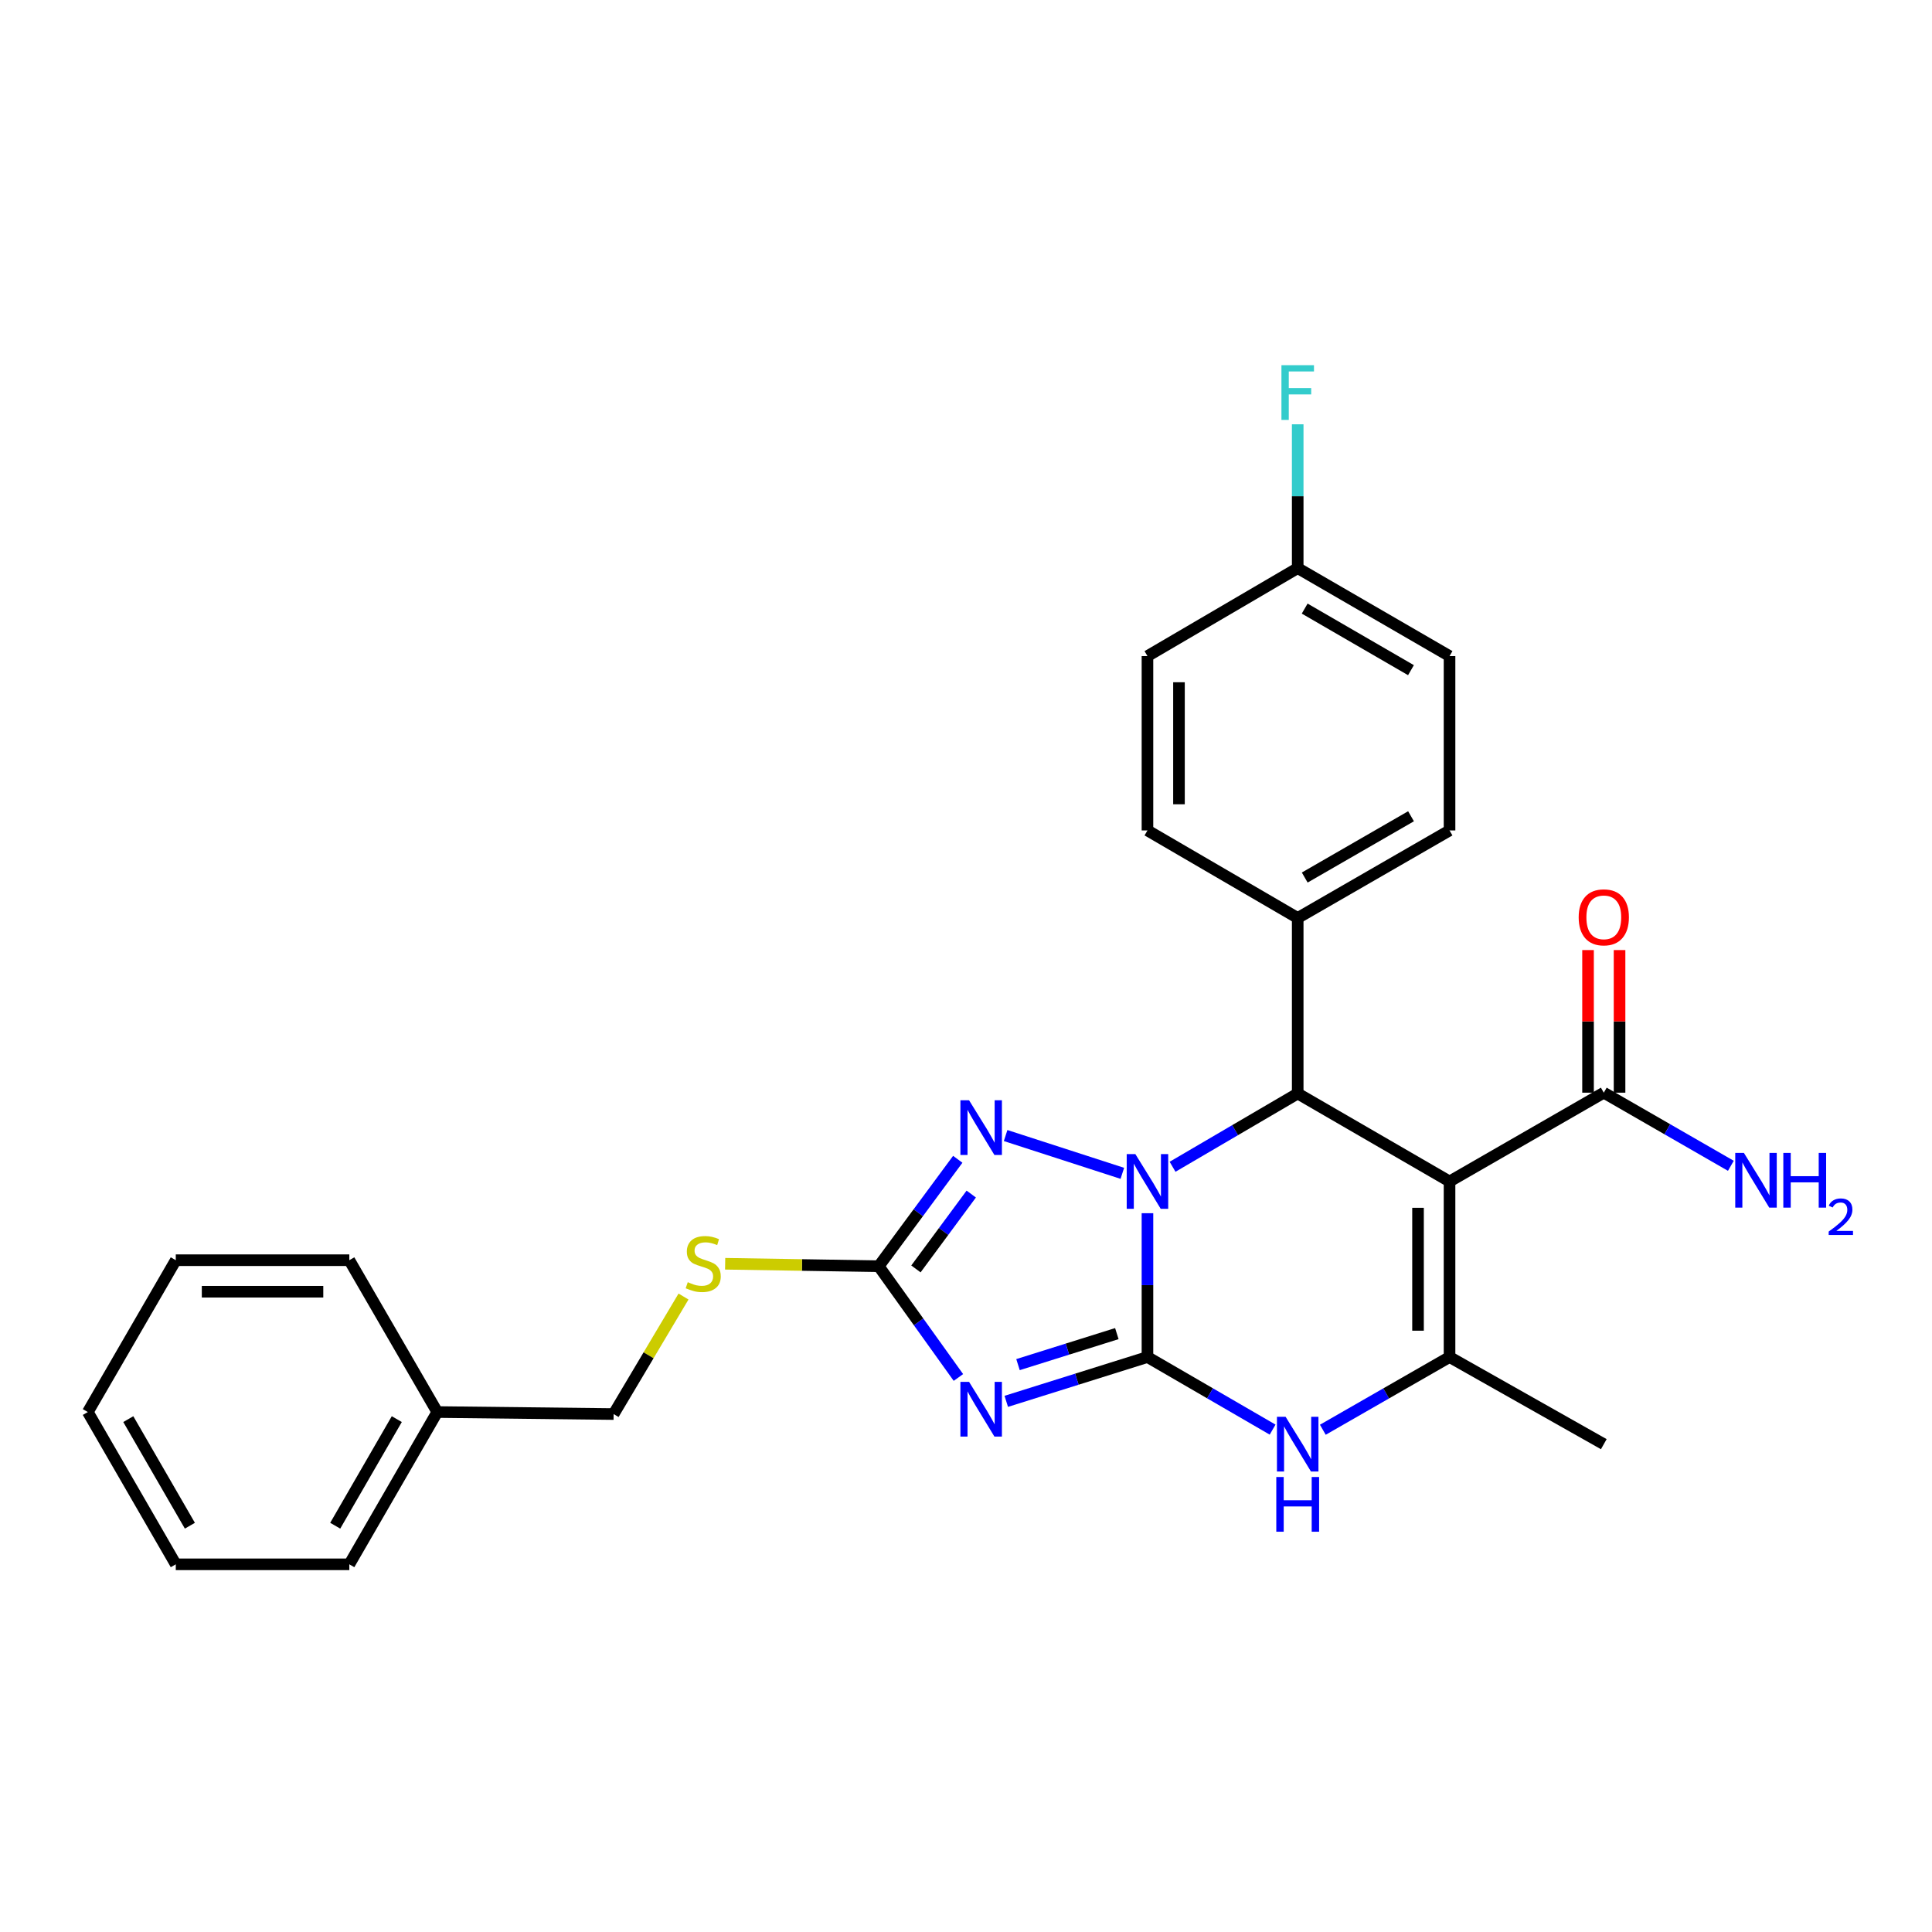 <?xml version='1.0' encoding='iso-8859-1'?>
<svg version='1.1' baseProfile='full'
              xmlns='http://www.w3.org/2000/svg'
                      xmlns:rdkit='http://www.rdkit.org/xml'
                      xmlns:xlink='http://www.w3.org/1999/xlink'
                  xml:space='preserve'
width='1000px' height='1000px' viewBox='0 0 1000 1000'>
<!-- END OF HEADER -->
<rect style='opacity:1.0;fill:#FFFFFF;stroke:none' width='1000' height='1000' x='0' y='0'> </rect>
<path class='bond-0' d='M 593.923,702.396 L 593.923,665.177' style='fill:none;fill-rule:evenodd;stroke:#000000;stroke-width:6px;stroke-linecap:butt;stroke-linejoin:miter;stroke-opacity:1' />
<path class='bond-0' d='M 593.923,665.177 L 593.923,627.957' style='fill:none;fill-rule:evenodd;stroke:#0000FF;stroke-width:6px;stroke-linecap:butt;stroke-linejoin:miter;stroke-opacity:1' />
<path class='bond-1' d='M 593.923,702.396 L 557.383,713.865' style='fill:none;fill-rule:evenodd;stroke:#000000;stroke-width:6px;stroke-linecap:butt;stroke-linejoin:miter;stroke-opacity:1' />
<path class='bond-1' d='M 557.383,713.865 L 520.842,725.333' style='fill:none;fill-rule:evenodd;stroke:#0000FF;stroke-width:6px;stroke-linecap:butt;stroke-linejoin:miter;stroke-opacity:1' />
<path class='bond-1' d='M 578.076,690.273 L 552.498,698.301' style='fill:none;fill-rule:evenodd;stroke:#000000;stroke-width:6px;stroke-linecap:butt;stroke-linejoin:miter;stroke-opacity:1' />
<path class='bond-1' d='M 552.498,698.301 L 526.919,706.328' style='fill:none;fill-rule:evenodd;stroke:#0000FF;stroke-width:6px;stroke-linecap:butt;stroke-linejoin:miter;stroke-opacity:1' />
<path class='bond-5' d='M 593.923,702.396 L 626.313,721.182' style='fill:none;fill-rule:evenodd;stroke:#000000;stroke-width:6px;stroke-linecap:butt;stroke-linejoin:miter;stroke-opacity:1' />
<path class='bond-5' d='M 626.313,721.182 L 658.702,739.968' style='fill:none;fill-rule:evenodd;stroke:#0000FF;stroke-width:6px;stroke-linecap:butt;stroke-linejoin:miter;stroke-opacity:1' />
<path class='bond-3' d='M 606.916,603.918 L 639.303,584.957' style='fill:none;fill-rule:evenodd;stroke:#0000FF;stroke-width:6px;stroke-linecap:butt;stroke-linejoin:miter;stroke-opacity:1' />
<path class='bond-3' d='M 639.303,584.957 L 671.689,565.995' style='fill:none;fill-rule:evenodd;stroke:#000000;stroke-width:6px;stroke-linecap:butt;stroke-linejoin:miter;stroke-opacity:1' />
<path class='bond-4' d='M 580.921,607.316 L 520.507,587.757' style='fill:none;fill-rule:evenodd;stroke:#0000FF;stroke-width:6px;stroke-linecap:butt;stroke-linejoin:miter;stroke-opacity:1' />
<path class='bond-7' d='M 496.073,712.976 L 475.452,684.187' style='fill:none;fill-rule:evenodd;stroke:#0000FF;stroke-width:6px;stroke-linecap:butt;stroke-linejoin:miter;stroke-opacity:1' />
<path class='bond-7' d='M 475.452,684.187 L 454.83,655.398' style='fill:none;fill-rule:evenodd;stroke:#000000;stroke-width:6px;stroke-linecap:butt;stroke-linejoin:miter;stroke-opacity:1' />
<path class='bond-2' d='M 750.28,611.526 L 750.28,702.396' style='fill:none;fill-rule:evenodd;stroke:#000000;stroke-width:6px;stroke-linecap:butt;stroke-linejoin:miter;stroke-opacity:1' />
<path class='bond-2' d='M 733.968,625.156 L 733.968,688.766' style='fill:none;fill-rule:evenodd;stroke:#000000;stroke-width:6px;stroke-linecap:butt;stroke-linejoin:miter;stroke-opacity:1' />
<path class='bond-8' d='M 750.28,611.526 L 830.122,565.569' style='fill:none;fill-rule:evenodd;stroke:#000000;stroke-width:6px;stroke-linecap:butt;stroke-linejoin:miter;stroke-opacity:1' />
<path class='bond-28' d='M 750.28,611.526 L 671.689,565.995' style='fill:none;fill-rule:evenodd;stroke:#000000;stroke-width:6px;stroke-linecap:butt;stroke-linejoin:miter;stroke-opacity:1' />
<path class='bond-9' d='M 671.689,565.995 L 671.689,475.142' style='fill:none;fill-rule:evenodd;stroke:#000000;stroke-width:6px;stroke-linecap:butt;stroke-linejoin:miter;stroke-opacity:1' />
<path class='bond-27' d='M 495.734,600.048 L 475.282,627.723' style='fill:none;fill-rule:evenodd;stroke:#0000FF;stroke-width:6px;stroke-linecap:butt;stroke-linejoin:miter;stroke-opacity:1' />
<path class='bond-27' d='M 475.282,627.723 L 454.83,655.398' style='fill:none;fill-rule:evenodd;stroke:#000000;stroke-width:6px;stroke-linecap:butt;stroke-linejoin:miter;stroke-opacity:1' />
<path class='bond-27' d='M 502.718,618.046 L 488.401,637.418' style='fill:none;fill-rule:evenodd;stroke:#0000FF;stroke-width:6px;stroke-linecap:butt;stroke-linejoin:miter;stroke-opacity:1' />
<path class='bond-27' d='M 488.401,637.418 L 474.085,656.79' style='fill:none;fill-rule:evenodd;stroke:#000000;stroke-width:6px;stroke-linecap:butt;stroke-linejoin:miter;stroke-opacity:1' />
<path class='bond-6' d='M 684.695,740.037 L 717.487,721.217' style='fill:none;fill-rule:evenodd;stroke:#0000FF;stroke-width:6px;stroke-linecap:butt;stroke-linejoin:miter;stroke-opacity:1' />
<path class='bond-6' d='M 717.487,721.217 L 750.28,702.396' style='fill:none;fill-rule:evenodd;stroke:#000000;stroke-width:6px;stroke-linecap:butt;stroke-linejoin:miter;stroke-opacity:1' />
<path class='bond-17' d='M 750.28,702.396 L 830.122,747.501' style='fill:none;fill-rule:evenodd;stroke:#000000;stroke-width:6px;stroke-linecap:butt;stroke-linejoin:miter;stroke-opacity:1' />
<path class='bond-10' d='M 454.83,655.398 L 415.084,654.759' style='fill:none;fill-rule:evenodd;stroke:#000000;stroke-width:6px;stroke-linecap:butt;stroke-linejoin:miter;stroke-opacity:1' />
<path class='bond-10' d='M 415.084,654.759 L 375.338,654.121' style='fill:none;fill-rule:evenodd;stroke:#CCCC00;stroke-width:6px;stroke-linecap:butt;stroke-linejoin:miter;stroke-opacity:1' />
<path class='bond-11' d='M 838.278,565.569 L 838.278,528.663' style='fill:none;fill-rule:evenodd;stroke:#000000;stroke-width:6px;stroke-linecap:butt;stroke-linejoin:miter;stroke-opacity:1' />
<path class='bond-11' d='M 838.278,528.663 L 838.278,491.757' style='fill:none;fill-rule:evenodd;stroke:#FF0000;stroke-width:6px;stroke-linecap:butt;stroke-linejoin:miter;stroke-opacity:1' />
<path class='bond-11' d='M 821.965,565.569 L 821.965,528.663' style='fill:none;fill-rule:evenodd;stroke:#000000;stroke-width:6px;stroke-linecap:butt;stroke-linejoin:miter;stroke-opacity:1' />
<path class='bond-11' d='M 821.965,528.663 L 821.965,491.757' style='fill:none;fill-rule:evenodd;stroke:#FF0000;stroke-width:6px;stroke-linecap:butt;stroke-linejoin:miter;stroke-opacity:1' />
<path class='bond-14' d='M 830.122,565.569 L 863.006,584.495' style='fill:none;fill-rule:evenodd;stroke:#000000;stroke-width:6px;stroke-linecap:butt;stroke-linejoin:miter;stroke-opacity:1' />
<path class='bond-14' d='M 863.006,584.495 L 895.891,603.42' style='fill:none;fill-rule:evenodd;stroke:#0000FF;stroke-width:6px;stroke-linecap:butt;stroke-linejoin:miter;stroke-opacity:1' />
<path class='bond-12' d='M 671.689,475.142 L 750.28,429.829' style='fill:none;fill-rule:evenodd;stroke:#000000;stroke-width:6px;stroke-linecap:butt;stroke-linejoin:miter;stroke-opacity:1' />
<path class='bond-12' d='M 675.33,454.213 L 730.344,422.494' style='fill:none;fill-rule:evenodd;stroke:#000000;stroke-width:6px;stroke-linecap:butt;stroke-linejoin:miter;stroke-opacity:1' />
<path class='bond-13' d='M 671.689,475.142 L 593.923,429.829' style='fill:none;fill-rule:evenodd;stroke:#000000;stroke-width:6px;stroke-linecap:butt;stroke-linejoin:miter;stroke-opacity:1' />
<path class='bond-16' d='M 353.786,671.087 L 335.695,701.5' style='fill:none;fill-rule:evenodd;stroke:#CCCC00;stroke-width:6px;stroke-linecap:butt;stroke-linejoin:miter;stroke-opacity:1' />
<path class='bond-16' d='M 335.695,701.5 L 317.604,731.913' style='fill:none;fill-rule:evenodd;stroke:#000000;stroke-width:6px;stroke-linecap:butt;stroke-linejoin:miter;stroke-opacity:1' />
<path class='bond-19' d='M 750.28,429.829 L 750.28,339.593' style='fill:none;fill-rule:evenodd;stroke:#000000;stroke-width:6px;stroke-linecap:butt;stroke-linejoin:miter;stroke-opacity:1' />
<path class='bond-18' d='M 593.923,429.829 L 593.923,339.593' style='fill:none;fill-rule:evenodd;stroke:#000000;stroke-width:6px;stroke-linecap:butt;stroke-linejoin:miter;stroke-opacity:1' />
<path class='bond-18' d='M 610.236,416.294 L 610.236,353.129' style='fill:none;fill-rule:evenodd;stroke:#000000;stroke-width:6px;stroke-linecap:butt;stroke-linejoin:miter;stroke-opacity:1' />
<path class='bond-15' d='M 671.689,294.063 L 593.923,339.593' style='fill:none;fill-rule:evenodd;stroke:#000000;stroke-width:6px;stroke-linecap:butt;stroke-linejoin:miter;stroke-opacity:1' />
<path class='bond-20' d='M 671.689,294.063 L 671.689,256.839' style='fill:none;fill-rule:evenodd;stroke:#000000;stroke-width:6px;stroke-linecap:butt;stroke-linejoin:miter;stroke-opacity:1' />
<path class='bond-20' d='M 671.689,256.839 L 671.689,219.615' style='fill:none;fill-rule:evenodd;stroke:#33CCCC;stroke-width:6px;stroke-linecap:butt;stroke-linejoin:miter;stroke-opacity:1' />
<path class='bond-29' d='M 671.689,294.063 L 750.28,339.593' style='fill:none;fill-rule:evenodd;stroke:#000000;stroke-width:6px;stroke-linecap:butt;stroke-linejoin:miter;stroke-opacity:1' />
<path class='bond-29' d='M 675.301,315.007 L 730.314,346.879' style='fill:none;fill-rule:evenodd;stroke:#000000;stroke-width:6px;stroke-linecap:butt;stroke-linejoin:miter;stroke-opacity:1' />
<path class='bond-21' d='M 317.604,731.913 L 226.335,730.871' style='fill:none;fill-rule:evenodd;stroke:#000000;stroke-width:6px;stroke-linecap:butt;stroke-linejoin:miter;stroke-opacity:1' />
<path class='bond-22' d='M 226.335,730.871 L 180.804,809.688' style='fill:none;fill-rule:evenodd;stroke:#000000;stroke-width:6px;stroke-linecap:butt;stroke-linejoin:miter;stroke-opacity:1' />
<path class='bond-22' d='M 205.38,734.534 L 173.509,789.706' style='fill:none;fill-rule:evenodd;stroke:#000000;stroke-width:6px;stroke-linecap:butt;stroke-linejoin:miter;stroke-opacity:1' />
<path class='bond-23' d='M 226.335,730.871 L 180.804,652.28' style='fill:none;fill-rule:evenodd;stroke:#000000;stroke-width:6px;stroke-linecap:butt;stroke-linejoin:miter;stroke-opacity:1' />
<path class='bond-24' d='M 180.804,809.688 L 90.985,809.688' style='fill:none;fill-rule:evenodd;stroke:#000000;stroke-width:6px;stroke-linecap:butt;stroke-linejoin:miter;stroke-opacity:1' />
<path class='bond-25' d='M 180.804,652.28 L 90.985,652.28' style='fill:none;fill-rule:evenodd;stroke:#000000;stroke-width:6px;stroke-linecap:butt;stroke-linejoin:miter;stroke-opacity:1' />
<path class='bond-25' d='M 167.332,668.593 L 104.458,668.593' style='fill:none;fill-rule:evenodd;stroke:#000000;stroke-width:6px;stroke-linecap:butt;stroke-linejoin:miter;stroke-opacity:1' />
<path class='bond-30' d='M 90.985,809.688 L 45.455,730.871' style='fill:none;fill-rule:evenodd;stroke:#000000;stroke-width:6px;stroke-linecap:butt;stroke-linejoin:miter;stroke-opacity:1' />
<path class='bond-30' d='M 98.281,789.706 L 66.409,734.534' style='fill:none;fill-rule:evenodd;stroke:#000000;stroke-width:6px;stroke-linecap:butt;stroke-linejoin:miter;stroke-opacity:1' />
<path class='bond-26' d='M 90.985,652.28 L 45.455,730.871' style='fill:none;fill-rule:evenodd;stroke:#000000;stroke-width:6px;stroke-linecap:butt;stroke-linejoin:miter;stroke-opacity:1' />
<path  class='atom-1' d='M 587.663 597.366
L 596.943 612.366
Q 597.863 613.846, 599.343 616.526
Q 600.823 619.206, 600.903 619.366
L 600.903 597.366
L 604.663 597.366
L 604.663 625.686
L 600.783 625.686
L 590.823 609.286
Q 589.663 607.366, 588.423 605.166
Q 587.223 602.966, 586.863 602.286
L 586.863 625.686
L 583.183 625.686
L 583.183 597.366
L 587.663 597.366
' fill='#0000FF'/>
<path  class='atom-2' d='M 501.587 715.252
L 510.867 730.252
Q 511.787 731.732, 513.267 734.412
Q 514.747 737.092, 514.827 737.252
L 514.827 715.252
L 518.587 715.252
L 518.587 743.572
L 514.707 743.572
L 504.747 727.172
Q 503.587 725.252, 502.347 723.052
Q 501.147 720.852, 500.787 720.172
L 500.787 743.572
L 497.107 743.572
L 497.107 715.252
L 501.587 715.252
' fill='#0000FF'/>
<path  class='atom-5' d='M 501.587 569.498
L 510.867 584.498
Q 511.787 585.978, 513.267 588.658
Q 514.747 591.338, 514.827 591.498
L 514.827 569.498
L 518.587 569.498
L 518.587 597.818
L 514.707 597.818
L 504.747 581.418
Q 503.587 579.498, 502.347 577.298
Q 501.147 575.098, 500.787 574.418
L 500.787 597.818
L 497.107 597.818
L 497.107 569.498
L 501.587 569.498
' fill='#0000FF'/>
<path  class='atom-6' d='M 665.429 733.341
L 674.709 748.341
Q 675.629 749.821, 677.109 752.501
Q 678.589 755.181, 678.669 755.341
L 678.669 733.341
L 682.429 733.341
L 682.429 761.661
L 678.549 761.661
L 668.589 745.261
Q 667.429 743.341, 666.189 741.141
Q 664.989 738.941, 664.629 738.261
L 664.629 761.661
L 660.949 761.661
L 660.949 733.341
L 665.429 733.341
' fill='#0000FF'/>
<path  class='atom-6' d='M 660.609 764.493
L 664.449 764.493
L 664.449 776.533
L 678.929 776.533
L 678.929 764.493
L 682.769 764.493
L 682.769 792.813
L 678.929 792.813
L 678.929 779.733
L 664.449 779.733
L 664.449 792.813
L 660.609 792.813
L 660.609 764.493
' fill='#0000FF'/>
<path  class='atom-11' d='M 355.987 663.658
Q 356.307 663.778, 357.627 664.338
Q 358.947 664.898, 360.387 665.258
Q 361.867 665.578, 363.307 665.578
Q 365.987 665.578, 367.547 664.298
Q 369.107 662.978, 369.107 660.698
Q 369.107 659.138, 368.307 658.178
Q 367.547 657.218, 366.347 656.698
Q 365.147 656.178, 363.147 655.578
Q 360.627 654.818, 359.107 654.098
Q 357.627 653.378, 356.547 651.858
Q 355.507 650.338, 355.507 647.778
Q 355.507 644.218, 357.907 642.018
Q 360.347 639.818, 365.147 639.818
Q 368.427 639.818, 372.147 641.378
L 371.227 644.458
Q 367.827 643.058, 365.267 643.058
Q 362.507 643.058, 360.987 644.218
Q 359.467 645.338, 359.507 647.298
Q 359.507 648.818, 360.267 649.738
Q 361.067 650.658, 362.187 651.178
Q 363.347 651.698, 365.267 652.298
Q 367.827 653.098, 369.347 653.898
Q 370.867 654.698, 371.947 656.338
Q 373.067 657.938, 373.067 660.698
Q 373.067 664.618, 370.427 666.738
Q 367.827 668.818, 363.467 668.818
Q 360.947 668.818, 359.027 668.258
Q 357.147 667.738, 354.907 666.818
L 355.987 663.658
' fill='#CCCC00'/>
<path  class='atom-12' d='M 817.122 474.806
Q 817.122 468.006, 820.482 464.206
Q 823.842 460.406, 830.122 460.406
Q 836.402 460.406, 839.762 464.206
Q 843.122 468.006, 843.122 474.806
Q 843.122 481.686, 839.722 485.606
Q 836.322 489.486, 830.122 489.486
Q 823.882 489.486, 820.482 485.606
Q 817.122 481.726, 817.122 474.806
M 830.122 486.286
Q 834.442 486.286, 836.762 483.406
Q 839.122 480.486, 839.122 474.806
Q 839.122 469.246, 836.762 466.446
Q 834.442 463.606, 830.122 463.606
Q 825.802 463.606, 823.442 466.406
Q 821.122 469.206, 821.122 474.806
Q 821.122 480.526, 823.442 483.406
Q 825.802 486.286, 830.122 486.286
' fill='#FF0000'/>
<path  class='atom-15' d='M 902.643 596.749
L 911.923 611.749
Q 912.843 613.229, 914.323 615.909
Q 915.803 618.589, 915.883 618.749
L 915.883 596.749
L 919.643 596.749
L 919.643 625.069
L 915.763 625.069
L 905.803 608.669
Q 904.643 606.749, 903.403 604.549
Q 902.203 602.349, 901.843 601.669
L 901.843 625.069
L 898.163 625.069
L 898.163 596.749
L 902.643 596.749
' fill='#0000FF'/>
<path  class='atom-15' d='M 923.043 596.749
L 926.883 596.749
L 926.883 608.789
L 941.363 608.789
L 941.363 596.749
L 945.203 596.749
L 945.203 625.069
L 941.363 625.069
L 941.363 611.989
L 926.883 611.989
L 926.883 625.069
L 923.043 625.069
L 923.043 596.749
' fill='#0000FF'/>
<path  class='atom-15' d='M 946.576 624.076
Q 947.262 622.307, 948.899 621.33
Q 950.536 620.327, 952.806 620.327
Q 955.631 620.327, 957.215 621.858
Q 958.799 623.389, 958.799 626.108
Q 958.799 628.88, 956.74 631.468
Q 954.707 634.055, 950.483 637.117
L 959.116 637.117
L 959.116 639.229
L 946.523 639.229
L 946.523 637.46
Q 950.008 634.979, 952.067 633.131
Q 954.153 631.283, 955.156 629.62
Q 956.159 627.956, 956.159 626.24
Q 956.159 624.445, 955.261 623.442
Q 954.364 622.439, 952.806 622.439
Q 951.301 622.439, 950.298 623.046
Q 949.295 623.653, 948.582 625
L 946.576 624.076
' fill='#0000FF'/>
<path  class='atom-21' d='M 663.269 189.023
L 680.109 189.023
L 680.109 192.263
L 667.069 192.263
L 667.069 200.863
L 678.669 200.863
L 678.669 204.143
L 667.069 204.143
L 667.069 217.343
L 663.269 217.343
L 663.269 189.023
' fill='#33CCCC'/>
</svg>
